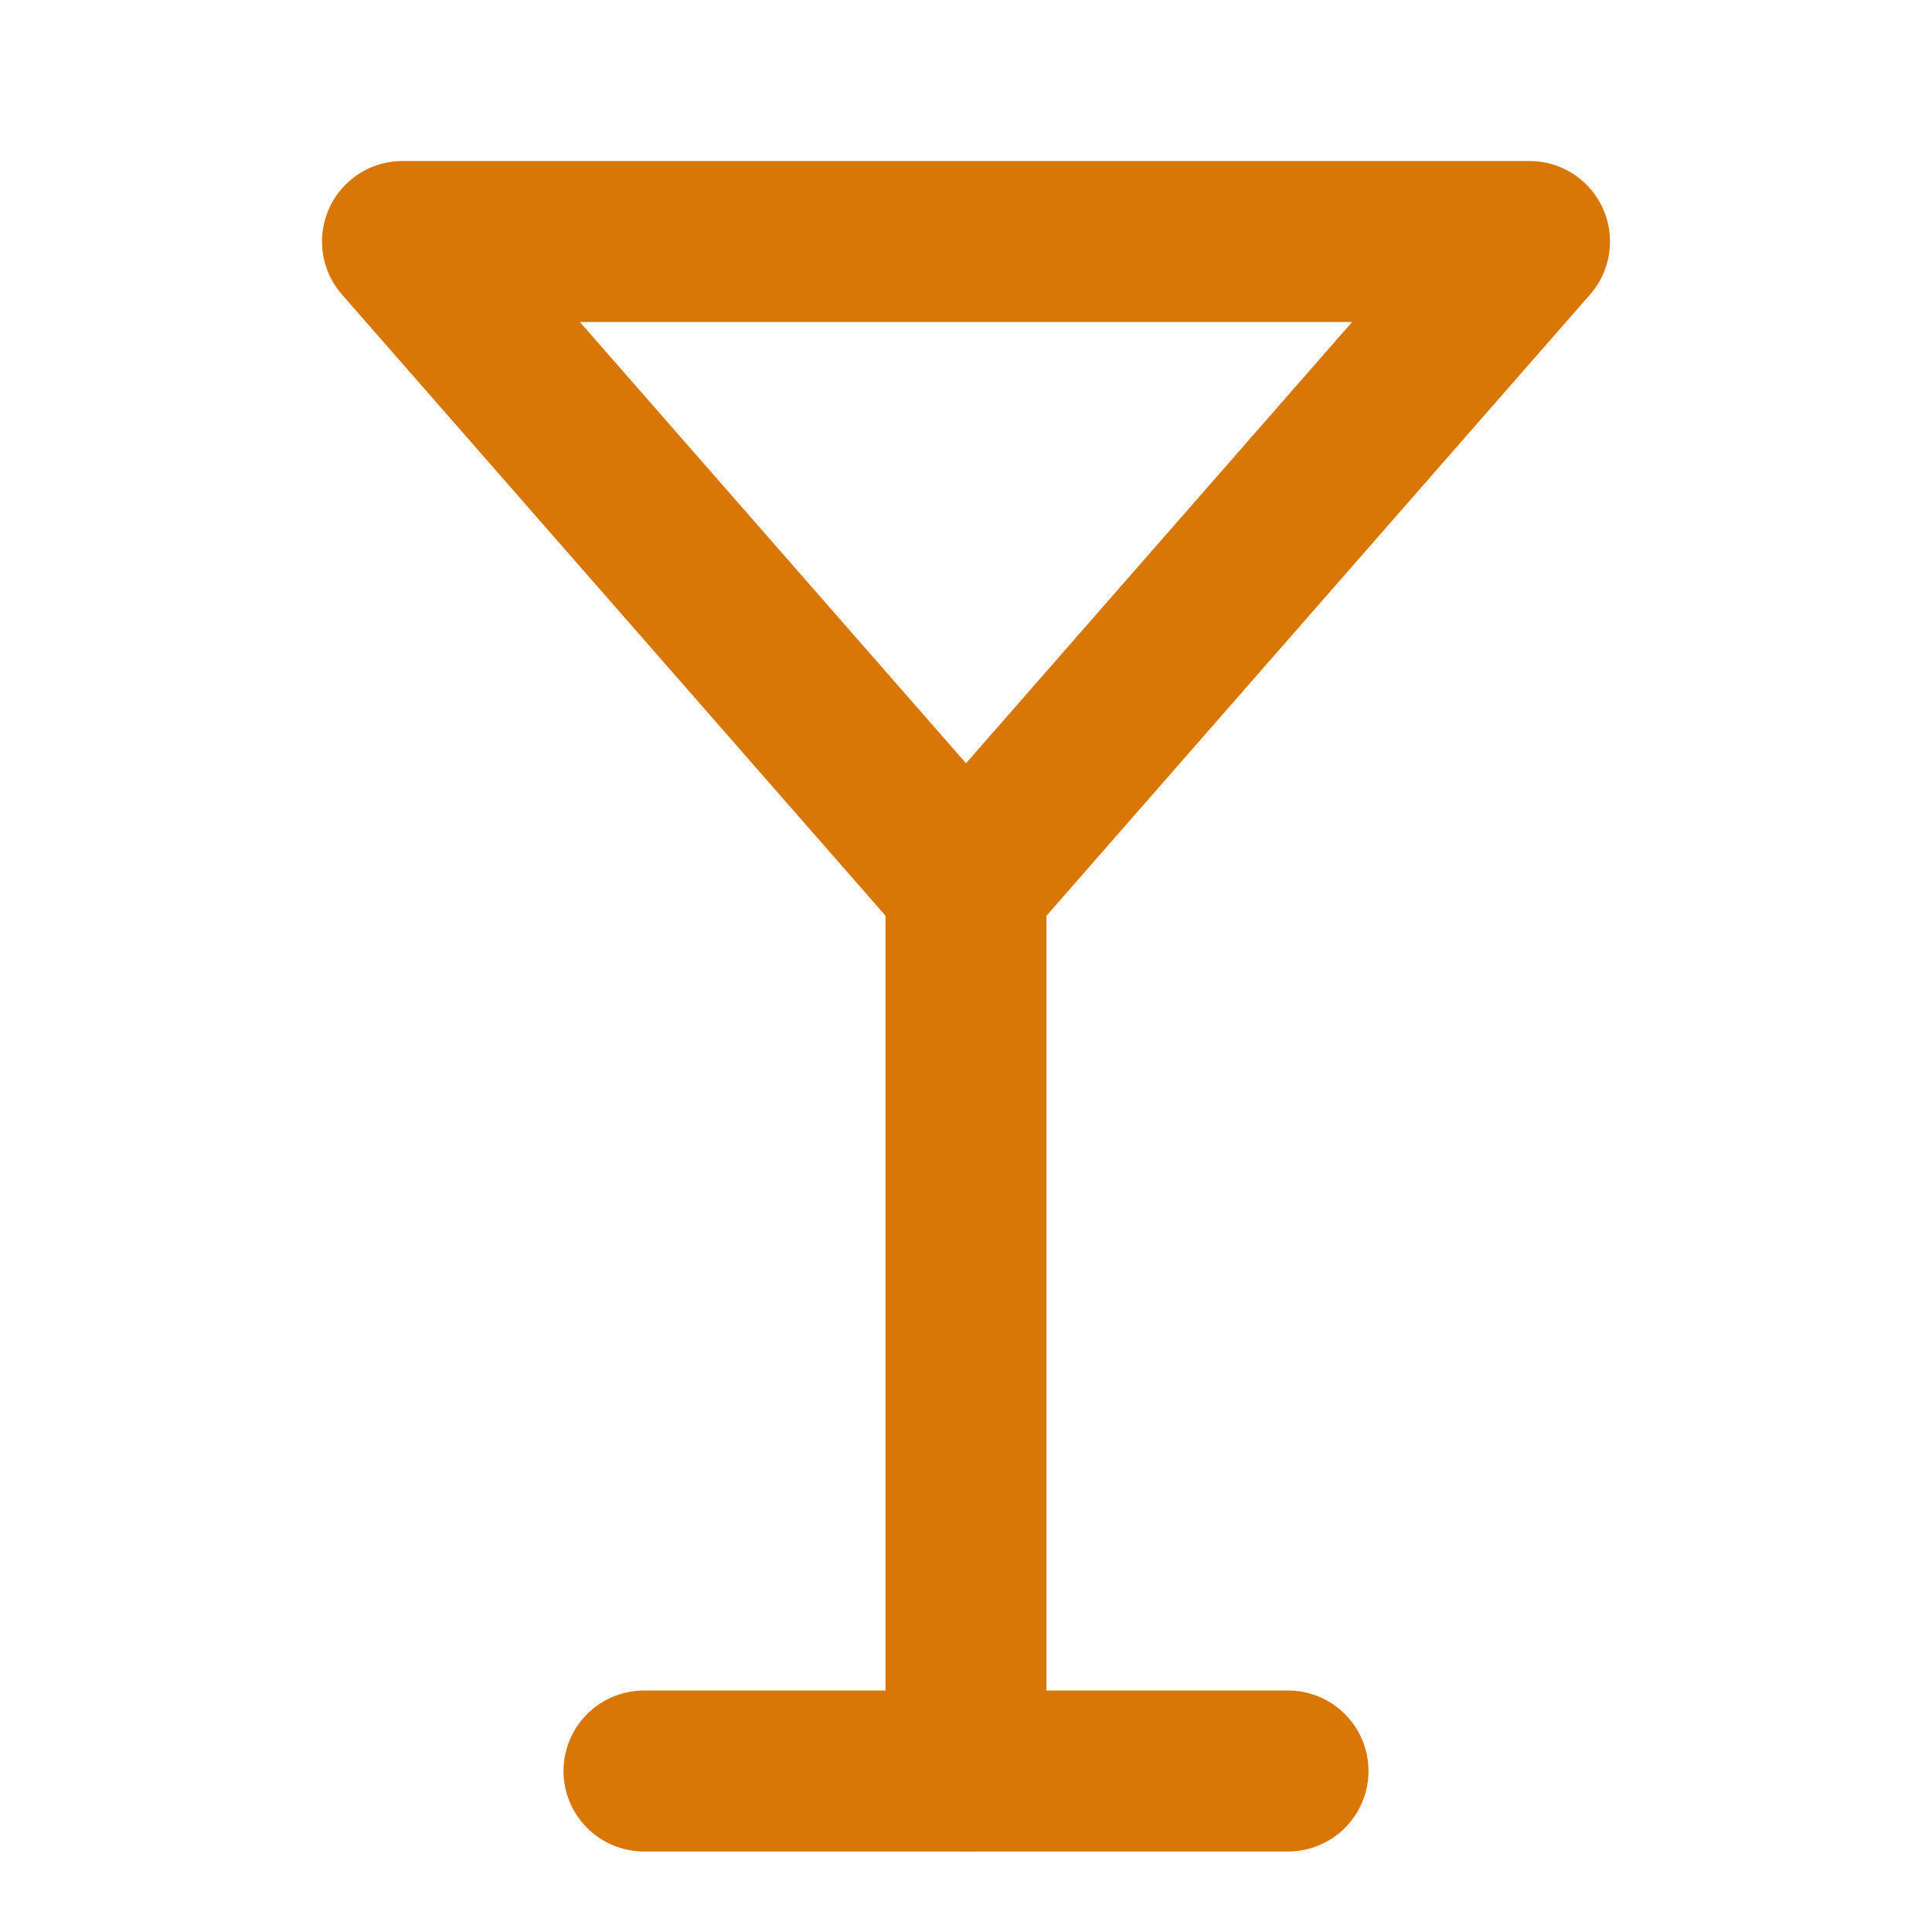 <svg xmlns="http://www.w3.org/2000/svg" width="32" height="32" viewBox="0 0 24 24" fill="none" stroke="#d97706" stroke-width="2" stroke-linecap="round" stroke-linejoin="round">
  <path d="M8 22h8"/>
  <path d="M12 11v11"/>
  <path d="m19 3-7 8-7-8Z"/>
</svg>
